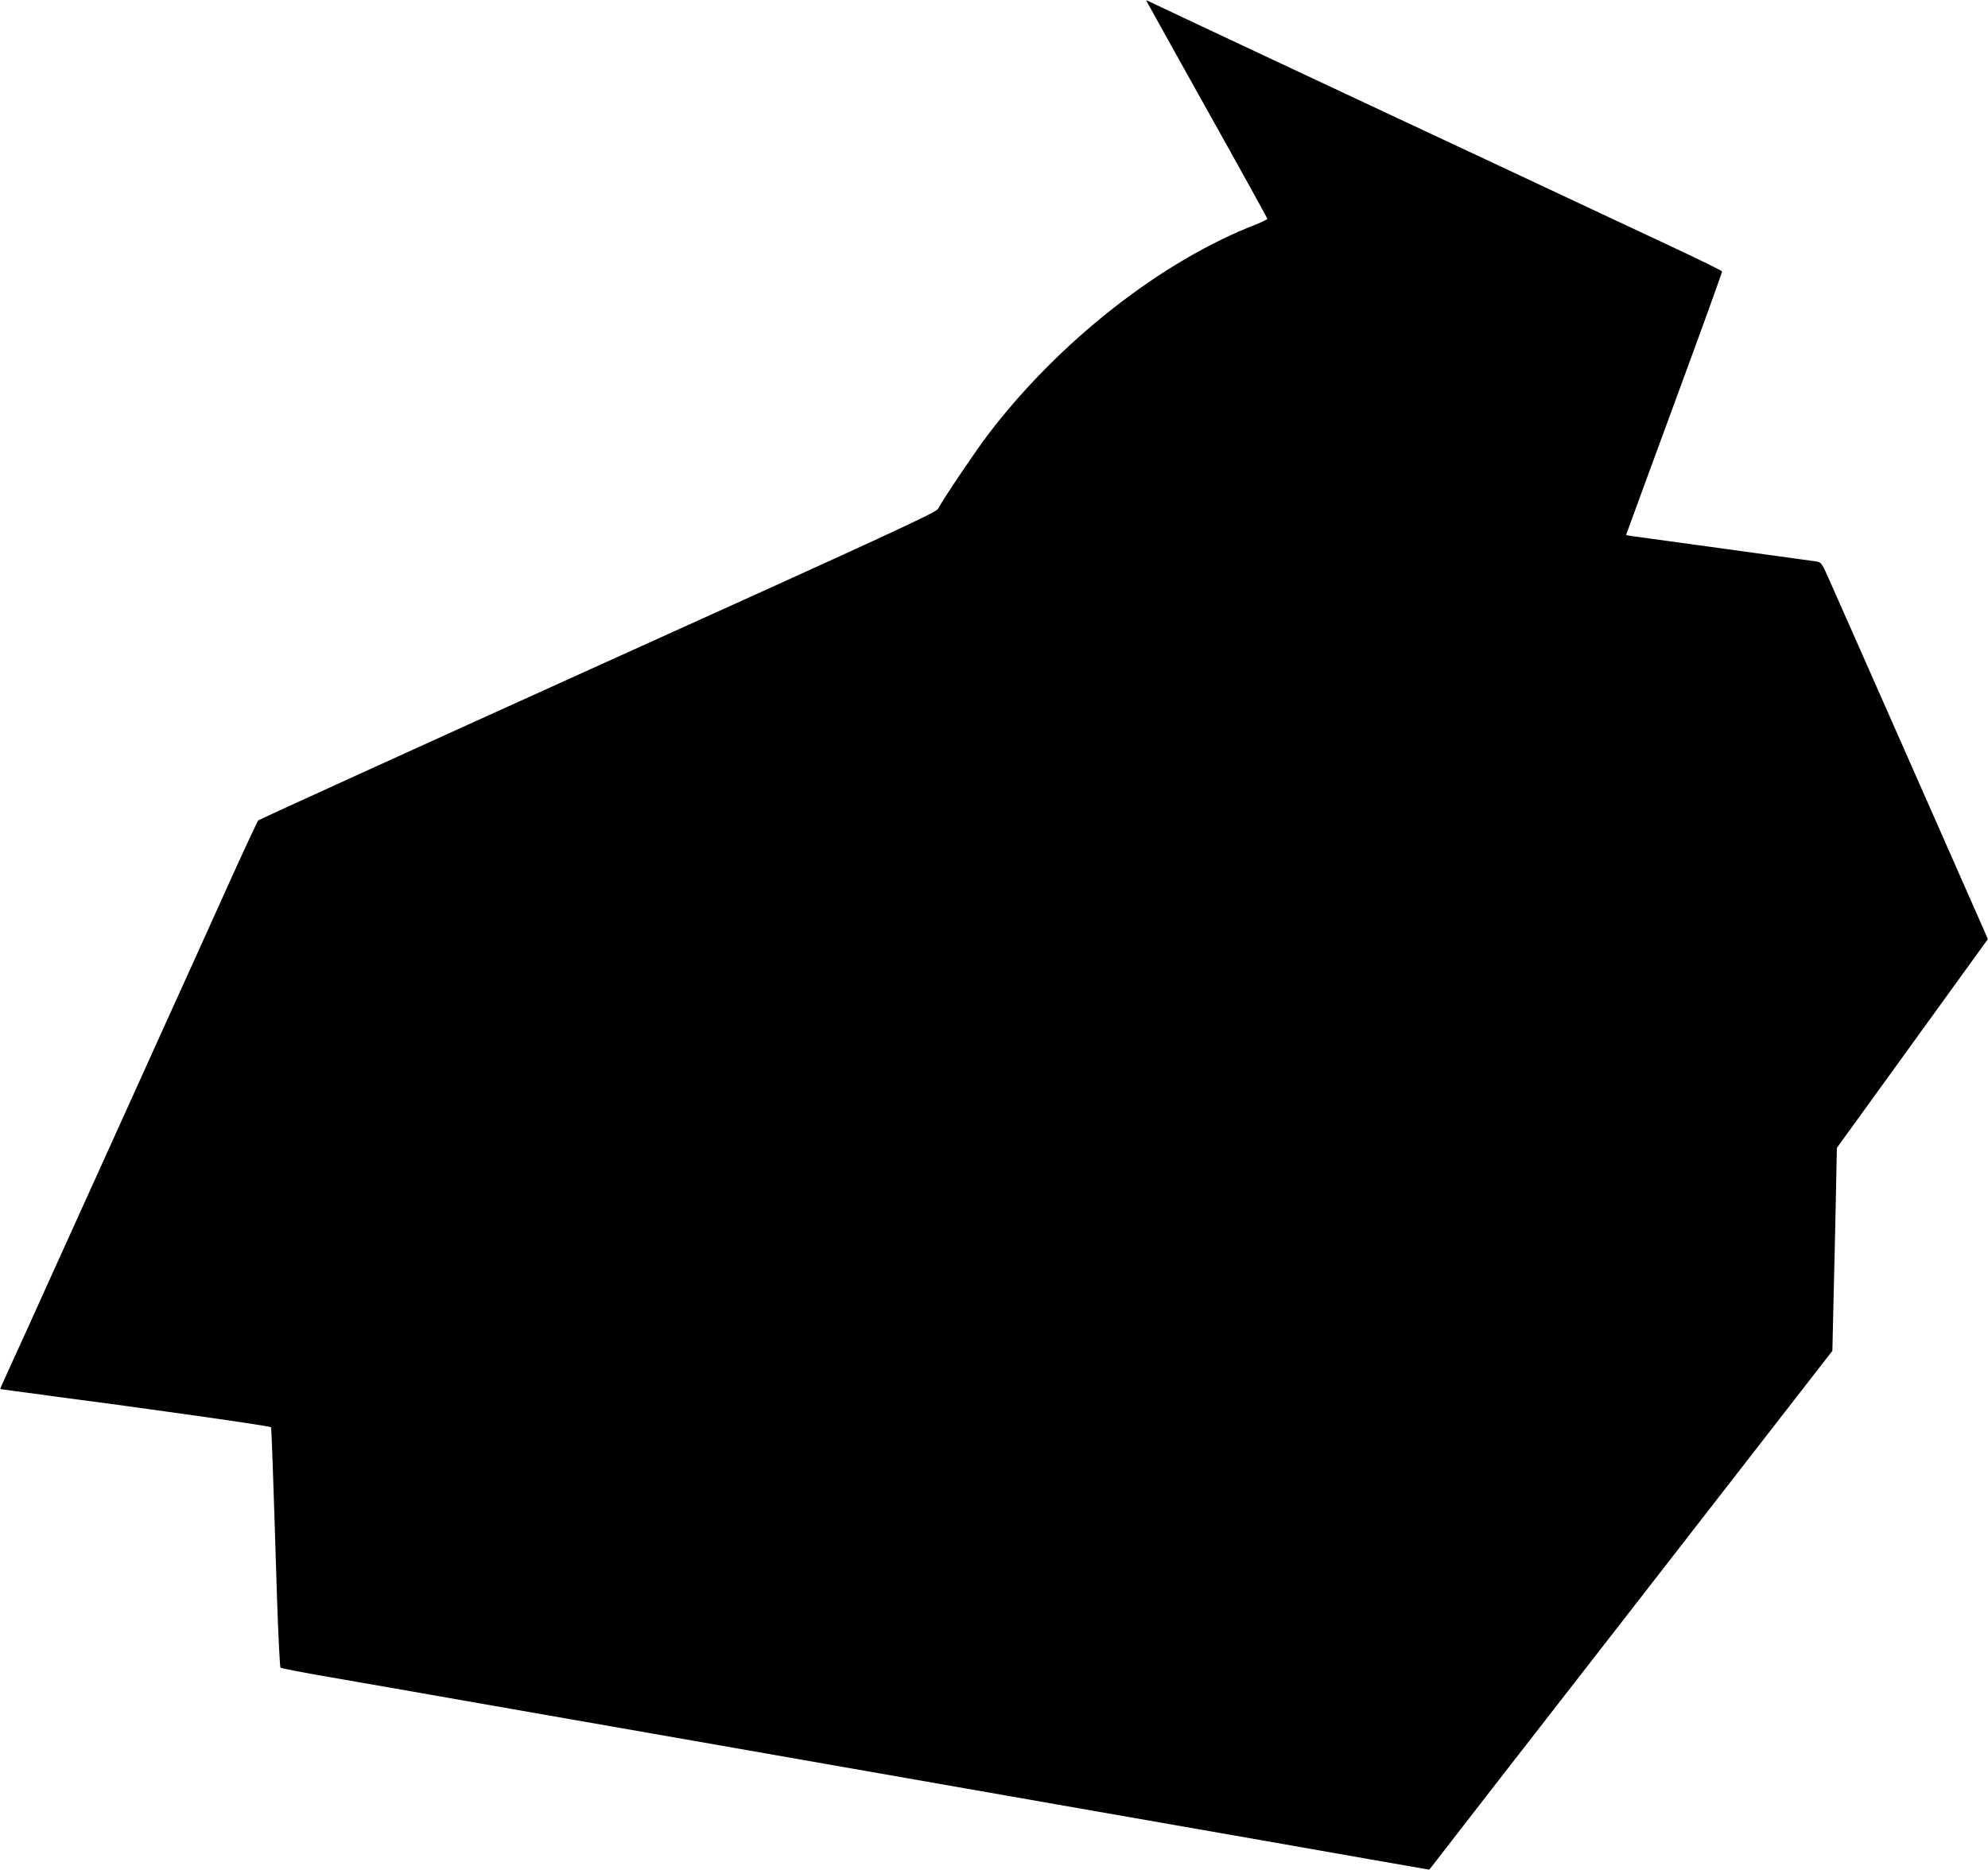  <svg version="1.0" xmlns="http://www.w3.org/2000/svg"
 width="1280pt" height="1204pt" viewBox="0 0 1280 1204"
 preserveAspectRatio="xMidYMid meet"><g transform="translate(0,1204) scale(0.1,-0.1)"
fill="#000000" stroke="none">
<path d="M7380 12037 c0 -2 176 -318 390 -701 215 -384 390 -701 390 -705 0
-4 -33 -20 -72 -36 -609 -235 -1269 -753 -1726 -1353 -81 -107 -281 -403 -323
-479 -13 -24 -291 -153 -2190 -1011 -1196 -541 -2179 -989 -2186 -995 -6 -7
-85 -176 -176 -377 -90 -201 -304 -673 -475 -1050 -170 -377 -449 -993 -620
-1370 -170 -377 -328 -725 -351 -774 -23 -49 -40 -90 -39 -91 2 -1 147 -21
323 -44 654 -86 1411 -193 1420 -202 3 -4 13 -271 39 -1112 8 -236 18 -432 22
-436 5 -5 142 -31 304 -59 162 -28 604 -105 983 -172 378 -66 995 -174 1372
-240 1601 -281 2076 -364 2345 -411 157 -27 463 -81 680 -119 217 -38 523 -92
680 -119 157 -28 453 -80 659 -116 l373 -65 18 22 c9 13 593 765 1298 1671
l1280 1648 6 262 c4 144 10 438 15 653 l8 392 486 672 486 672 -13 31 c-13 31
-919 2084 -1013 2294 -41 93 -47 102 -76 107 -18 3 -282 39 -587 81 -305 42
-574 79 -597 82 -24 3 -43 7 -43 9 0 2 140 382 310 845 171 464 309 846 308
851 -2 5 -136 71 -298 147 -162 76 -657 308 -1100 516 -443 207 -1131 530
-1530 717 -399 187 -737 347 -752 354 -16 8 -28 13 -28 11z"/>
</g>
</svg>
